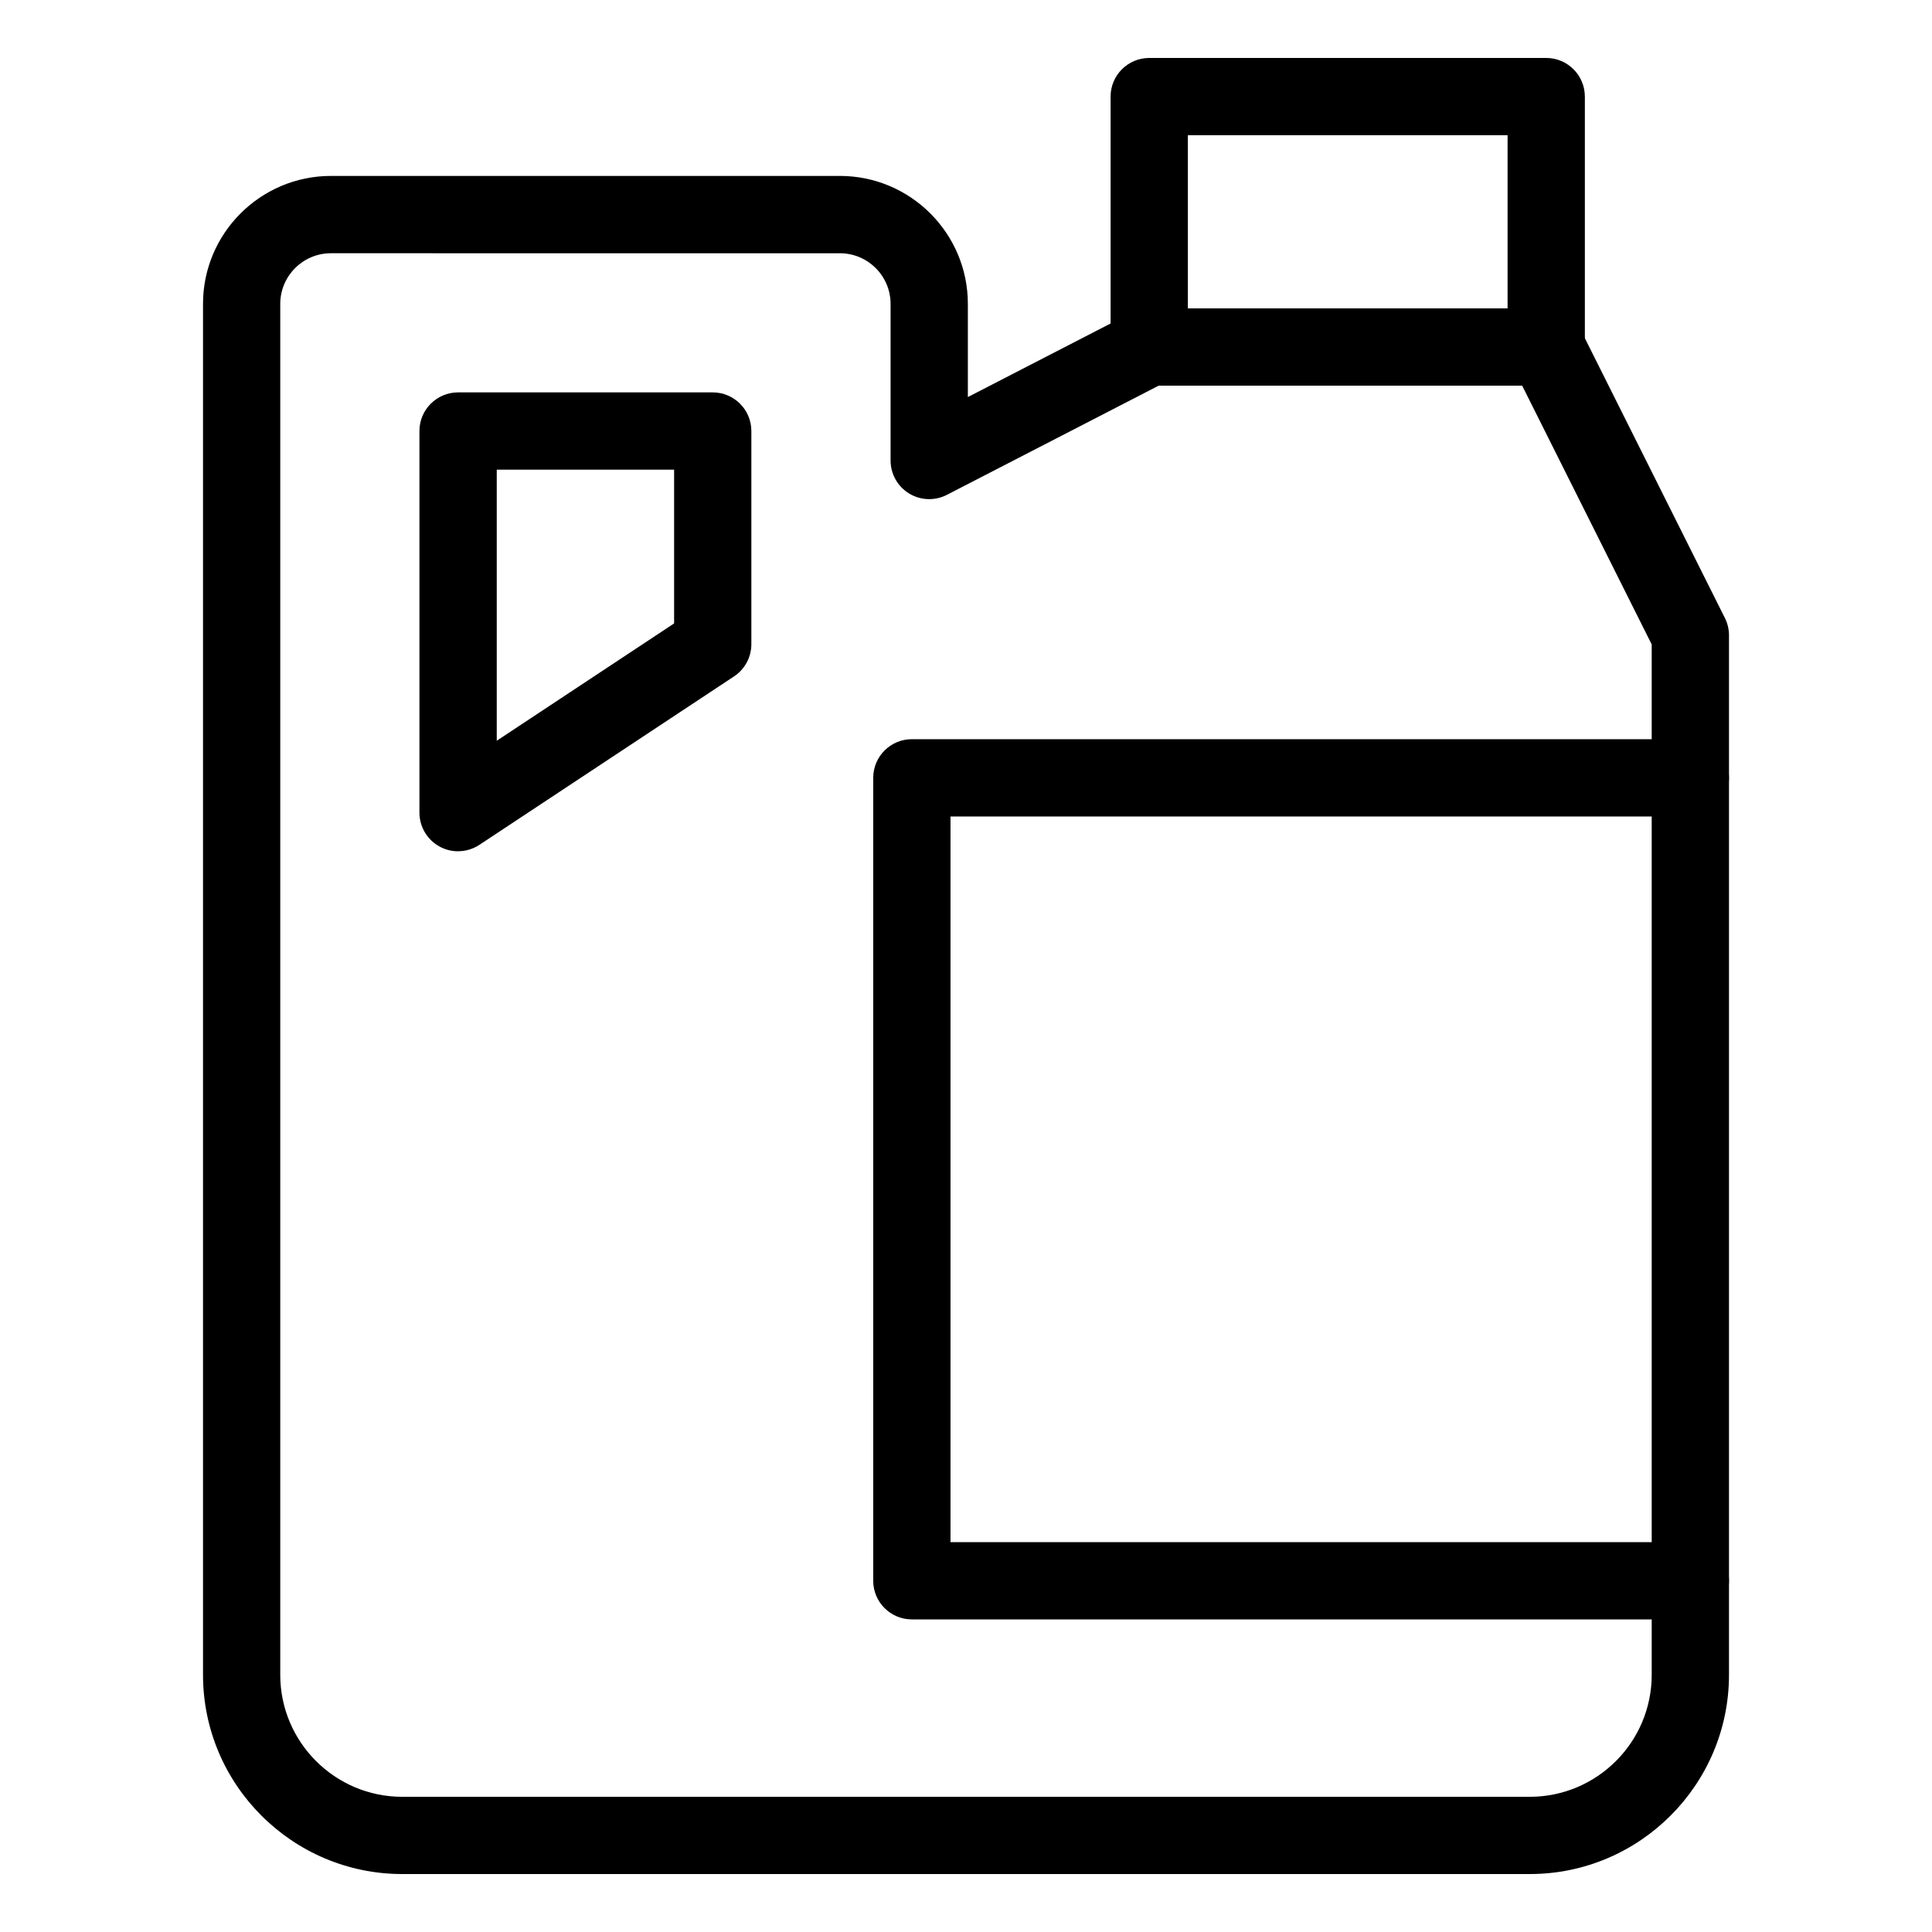 <?xml version="1.0" encoding="UTF-8"?> <svg xmlns="http://www.w3.org/2000/svg" id="Layer_1" data-name="Layer 1" viewBox="0 0 500 500"><g id="g1498"><g id="path1504"><path d="M400.16,99.81h-102.74c-5.52,0-10-4.48-10-10V25c0-5.52,4.48-10,10-10h102.74c5.52,0,10,4.48,10,10v64.81c0,5.52-4.48,10-10,10ZM307.42,79.81h82.74v-44.81h-82.74v44.81Z"></path></g><g id="g1506"><g id="path1508"><path d="M395.9,485H104.1c-28.43,0-51.56-23.13-51.56-51.56V78.64c0-18.25,14.85-33.11,33.11-33.11h131.72c18.25,0,33.11,14.85,33.11,33.11v24.12l42.37-21.84c4.91-2.53,10.94-.6,13.47,4.31,2.53,4.91.6,10.94-4.31,13.47l-56.95,29.36c-3.1,1.6-6.81,1.47-9.79-.35-2.98-1.82-4.79-5.05-4.79-8.54v-40.52c0-7.23-5.88-13.11-13.11-13.11H85.64c-7.23,0-13.11,5.88-13.11,13.11v354.8c0,17.4,14.16,31.56,31.56,31.56h291.81c17.4,0,31.56-14.16,31.56-31.56V166.78l-36.29-72.5c-2.47-4.94-.47-10.95,4.47-13.42,4.94-2.47,10.95-.47,13.42,4.47l37.34,74.61c.7,1.39,1.06,2.92,1.06,4.48v269.02c0,28.43-23.13,51.56-51.56,51.56ZM118.55,220.31c-1.62,0-3.25-.39-4.73-1.19-3.24-1.74-5.27-5.13-5.27-8.81v-98.76c0-5.52,4.48-10,10-10h65.9c5.52,0,10,4.48,10,10v55.16c0,3.36-1.68,6.49-4.48,8.34l-65.9,43.59c-1.67,1.1-3.59,1.66-5.52,1.66ZM128.56,121.55v70.15l45.9-30.36v-39.79h-45.9Z"></path></g></g><g id="g1510"><g id="path1512"><path d="M437.46,419.1h-201.47c-5.52,0-10-4.48-10-10v-207.8c0-5.52,4.48-10,10-10h201.47c5.52,0,10,4.48,10,10s-4.48,10-10,10h-191.47v187.8h191.47c5.52,0,10,4.48,10,10s-4.48,10-10,10Z"></path></g></g></g></svg> 